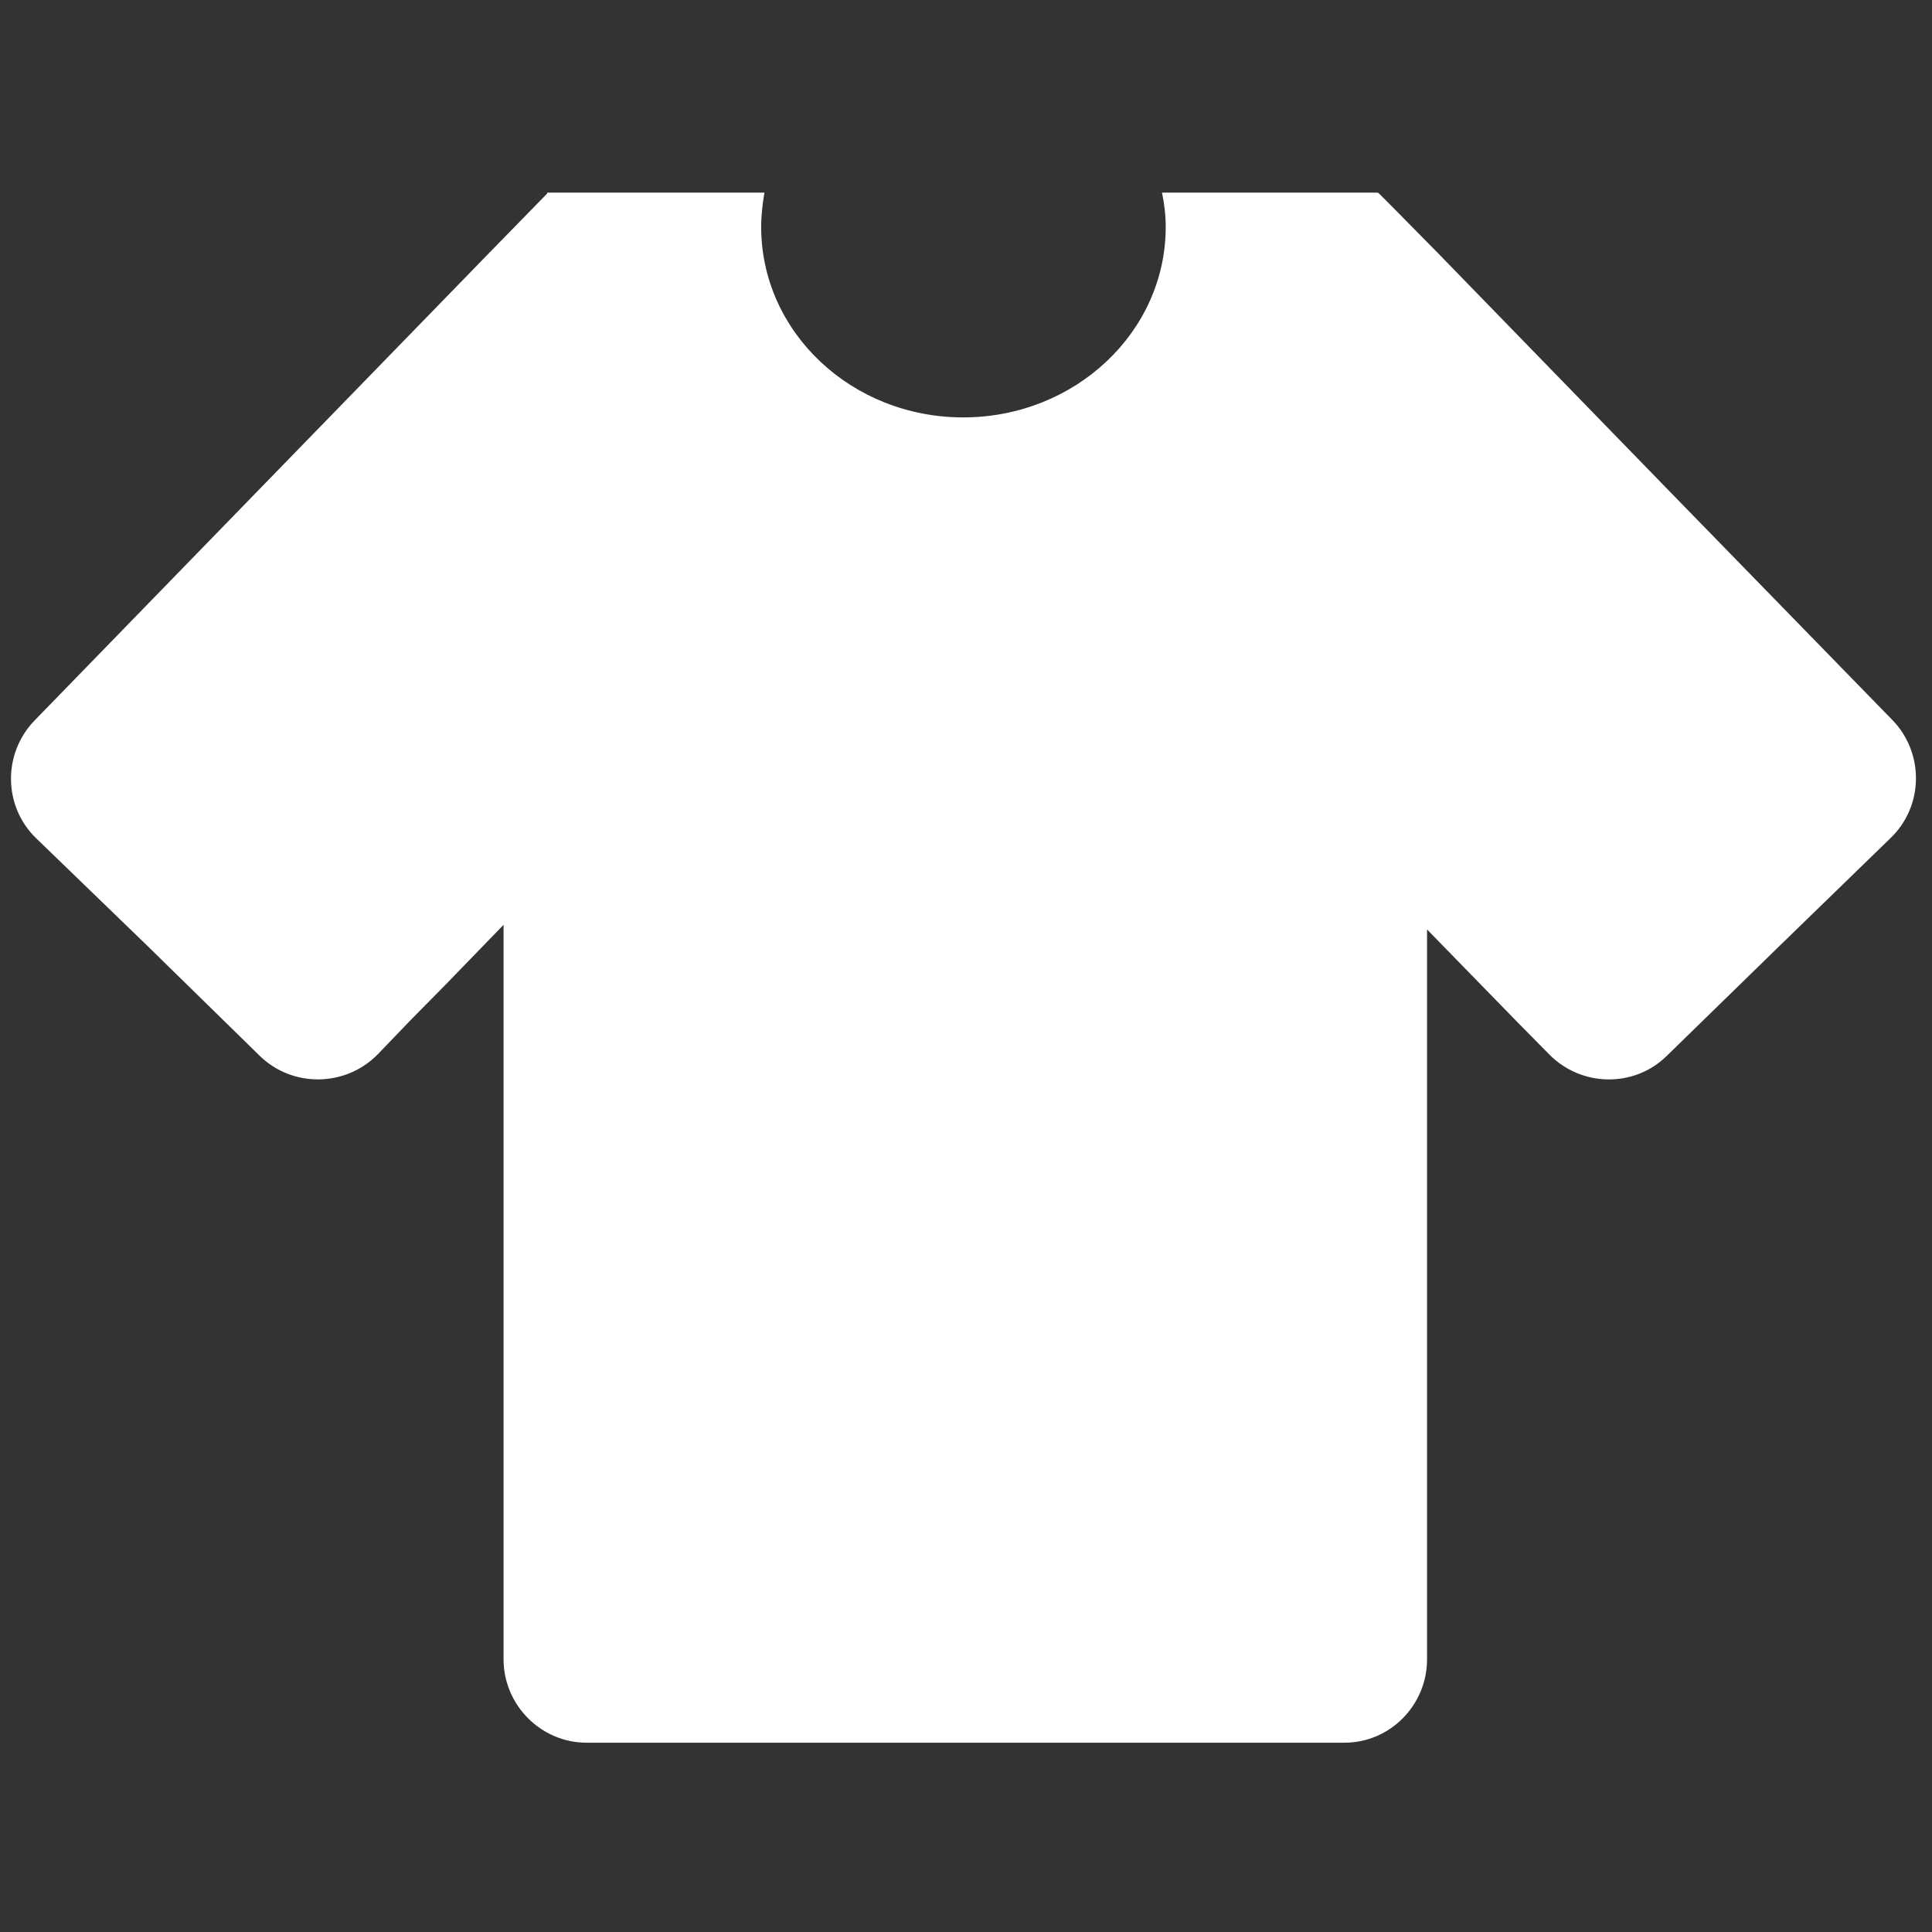 <?xml version="1.0" encoding="utf-8"?>
<!-- Generator: Adobe Illustrator 15.1.0, SVG Export Plug-In . SVG Version: 6.00 Build 0)  -->
<!DOCTYPE svg PUBLIC "-//W3C//DTD SVG 1.1//EN" "http://www.w3.org/Graphics/SVG/1.1/DTD/svg11.dtd">
<svg version="1.1" id="Layer_1" xmlns="http://www.w3.org/2000/svg" xmlns:xlink="http://www.w3.org/1999/xlink" x="0px" y="0px"
	 width="64px" height="64px" viewBox="0 0 64 64" enable-background="new 0 0 64 64" xml:space="preserve">
<rect x="0" y="0" width="64" height="64" fill="#333333" stroke="none"/>
<g id="t-shirt_1_">
	<path id="t-shirt" fill="#ffffff" d="M62.701,23.865l-7.568-7.767l-7.552-7.768c-1.06-1.074-1.919-1.949-1.934-1.949l0,0
		l-0.016,0.016V6.382c0,0-1.228,0-2.747,0h-4.391c0.076,0.353,0.123,0.751,0.123,1.135c0,3.485-3.009,6.31-6.709,6.31
		c-3.698,0-6.692-2.824-6.692-6.31c0-0.384,0.046-0.782,0.108-1.135h-4.405c-0.384,0-0.737,0-1.06,0H18.17V6.366v0.016h-0.03
		c-0.016,0-0.016,0-0.016,0v0.031l-1.903,1.949c-0.016,0-0.016,0-0.016,0.016l-7.537,7.751l-7.521,7.736
		c-1.059,1.09-1.044,2.84,0.046,3.899l3.714,3.592l3.7,3.623c1.089,1.059,2.839,1.029,3.899-0.046l1.121-1.166l1.136-1.152l0,0
		l1.918-1.979v2.748v21.582c0,1.52,1.243,2.763,2.748,2.763h25.112c1.505,0,2.732-1.243,2.732-2.763V33.52v-2.731l2.979,3.056
		l1.074,1.089c1.06,1.075,2.81,1.104,3.885,0.046l3.715-3.623l3.698-3.592C63.729,26.705,63.745,24.955,62.701,23.865z"/>
</g>
</svg>
